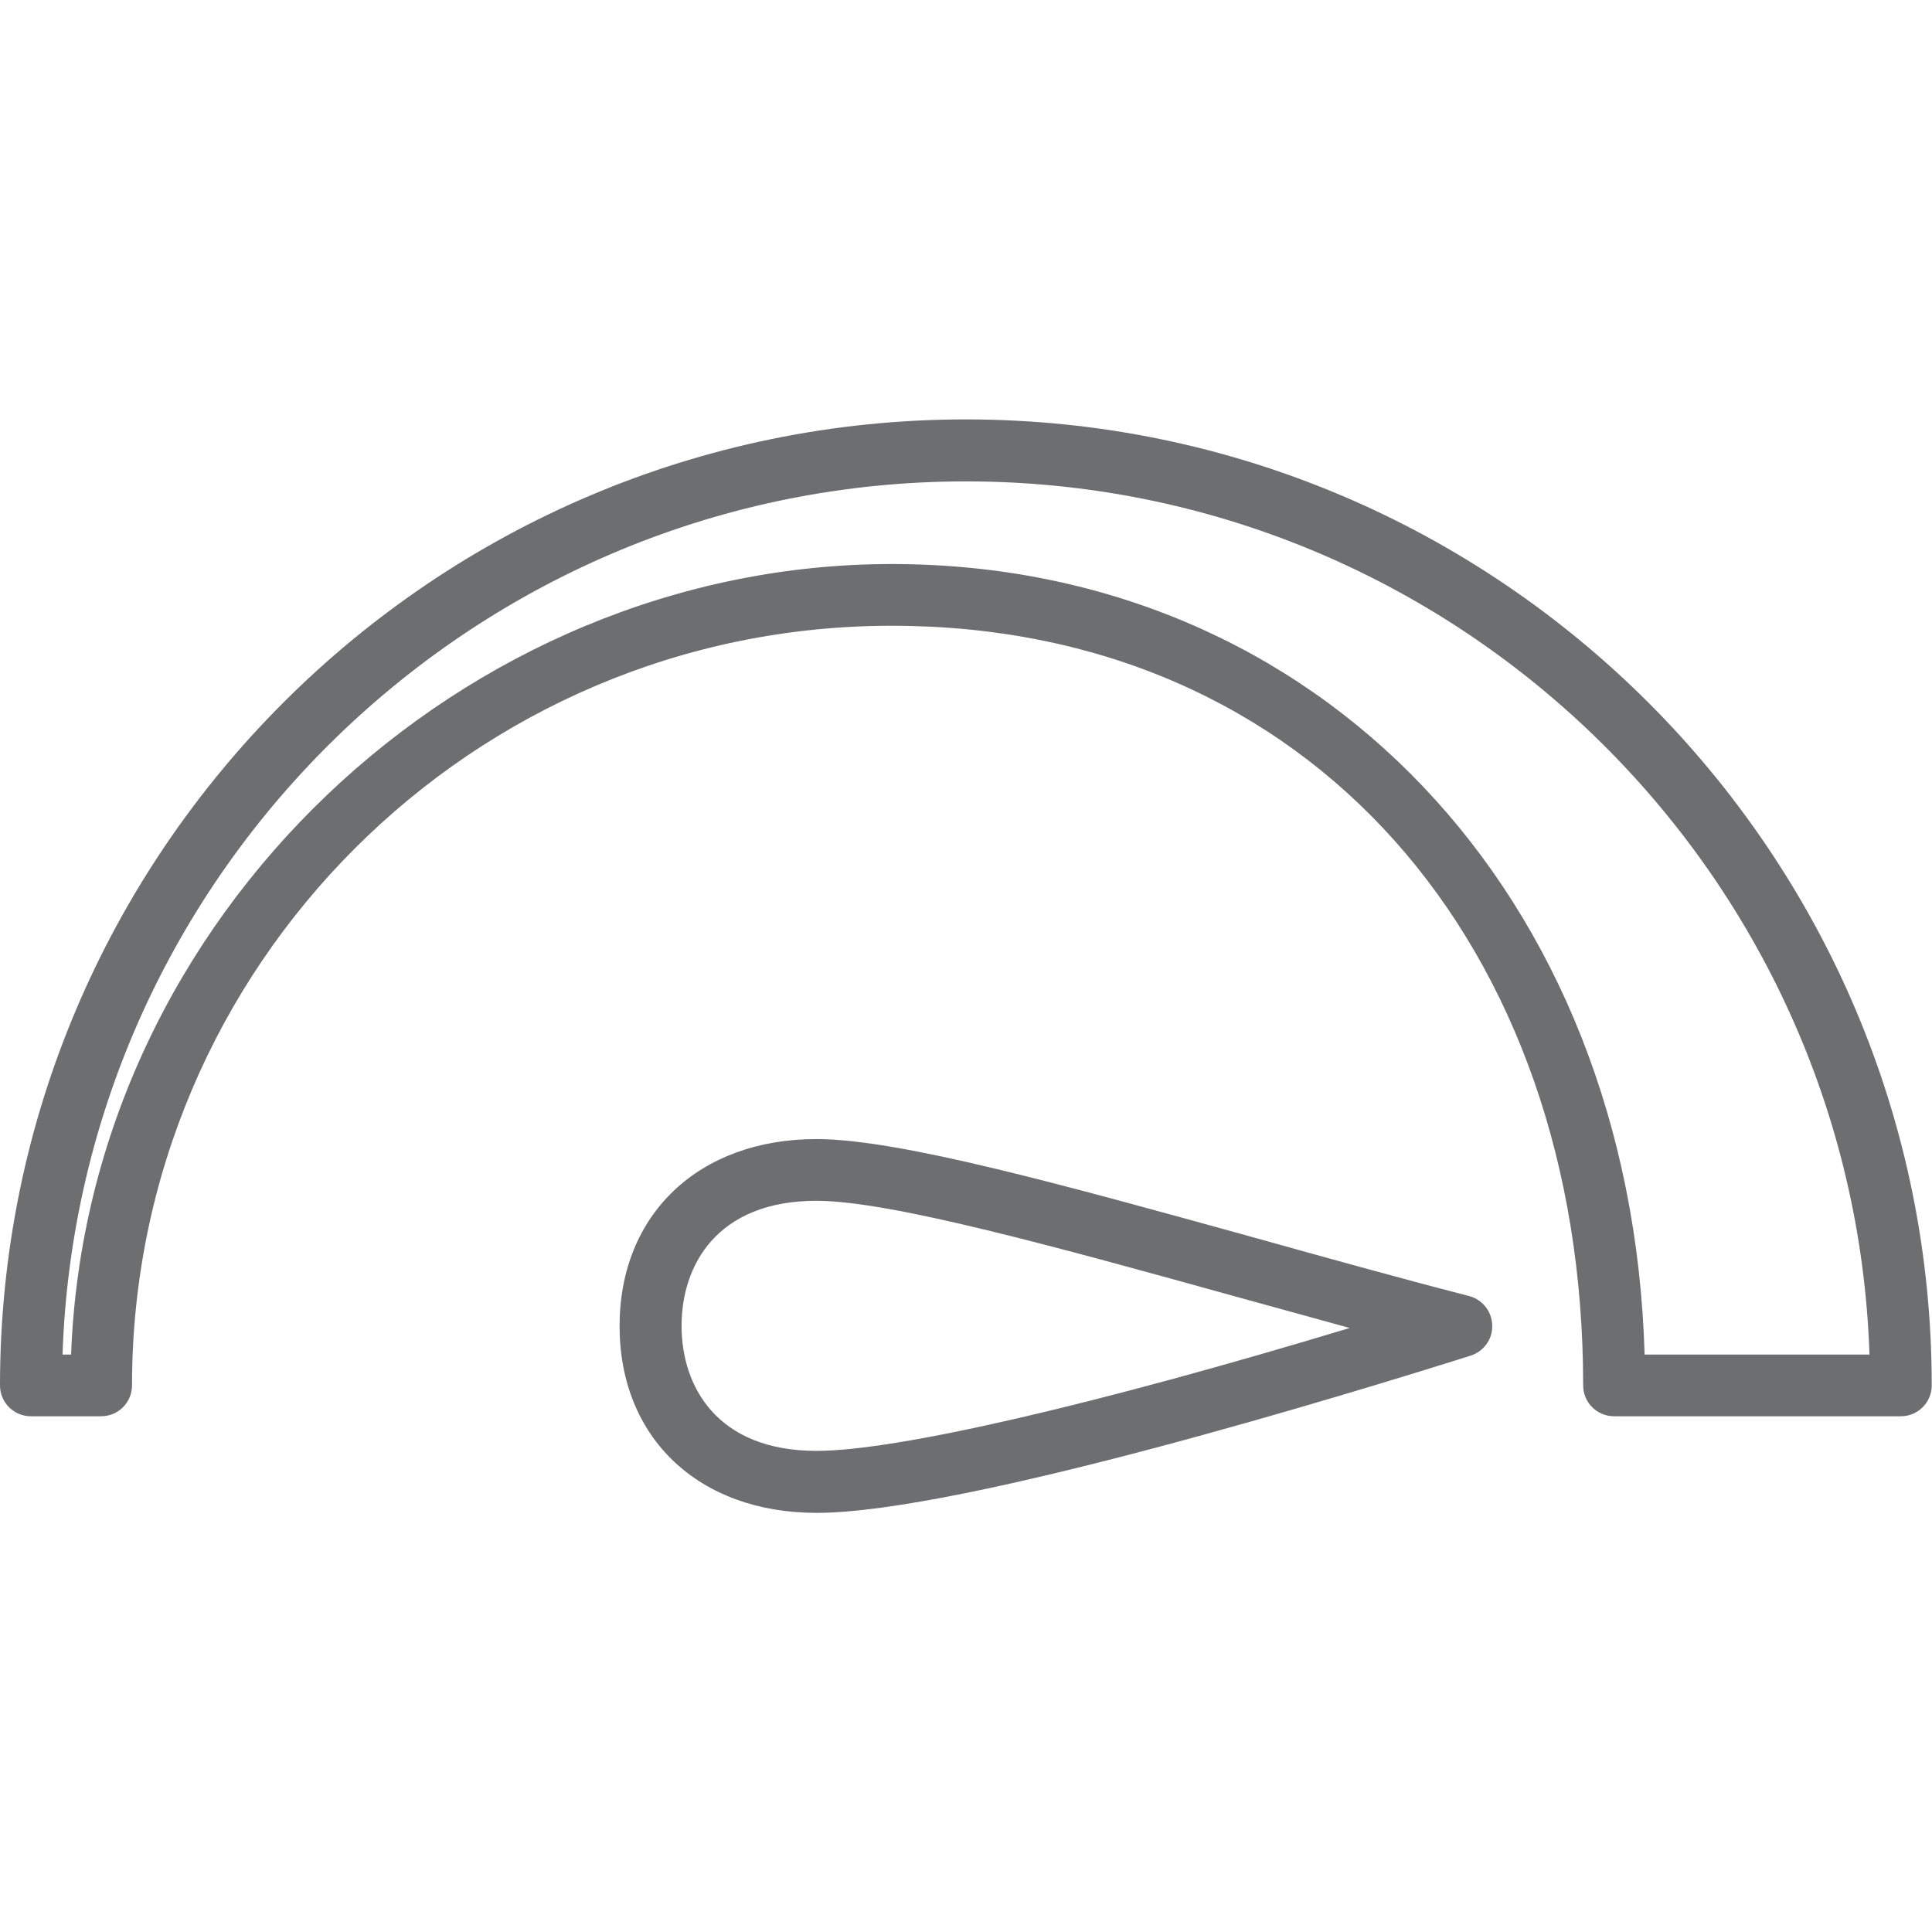 <?xml version="1.0" encoding="utf-8" ?>
<!DOCTYPE svg PUBLIC "-//W3C//DTD SVG 1.1//EN" "http://www.w3.org/Graphics/SVG/1.1/DTD/svg11.dtd">
<svg xmlns="http://www.w3.org/2000/svg" id="Layer_1" data-name="Layer 1" viewBox="0 0 72 72"><defs><style>.cls-1 { fill: #6d6e70; stroke-width: 0px; }</style></defs><path class="cls-1" d="m36,15.63C16.15,15.63,0,31.78,0,51.63c0,.64.52,1.15,1.15,1.15h2.62c.64,0,1.15-.52,1.15-1.15,0-15.61,12.7-28.31,28.31-28.31s25.77,11.91,25.77,28.31c0,.64.52,1.15,1.15,1.15h10.69c.64,0,1.15-.52,1.15-1.15,0-19.85-16.15-36-36-36Zm25.29,34.85c-.5-17.14-12.14-29.46-28.06-29.46S3.25,34.13,2.65,50.48h-.32c.61-18.05,15.48-32.54,33.67-32.54s33.07,14.49,33.67,32.54h-8.38Zm-6.54-2.18c-2.67-.69-5.4-1.45-8.05-2.19-7.09-1.96-13.21-3.66-16.27-3.66-4.39,0-7.34,2.8-7.34,6.97s2.95,6.96,7.34,6.96c5.43,0,20.03-4.49,24.38-5.86.49-.16.82-.62.8-1.13-.01-.51-.36-.96-.86-1.09Zm-24.32,5.77c-3.71,0-5.03-2.4-5.03-4.66s1.32-4.66,5.03-4.66c2.75,0,9.02,1.74,15.66,3.58,1.39.38,2.79.77,4.21,1.16-9.43,2.85-16.87,4.58-19.87,4.58Z"/></svg>